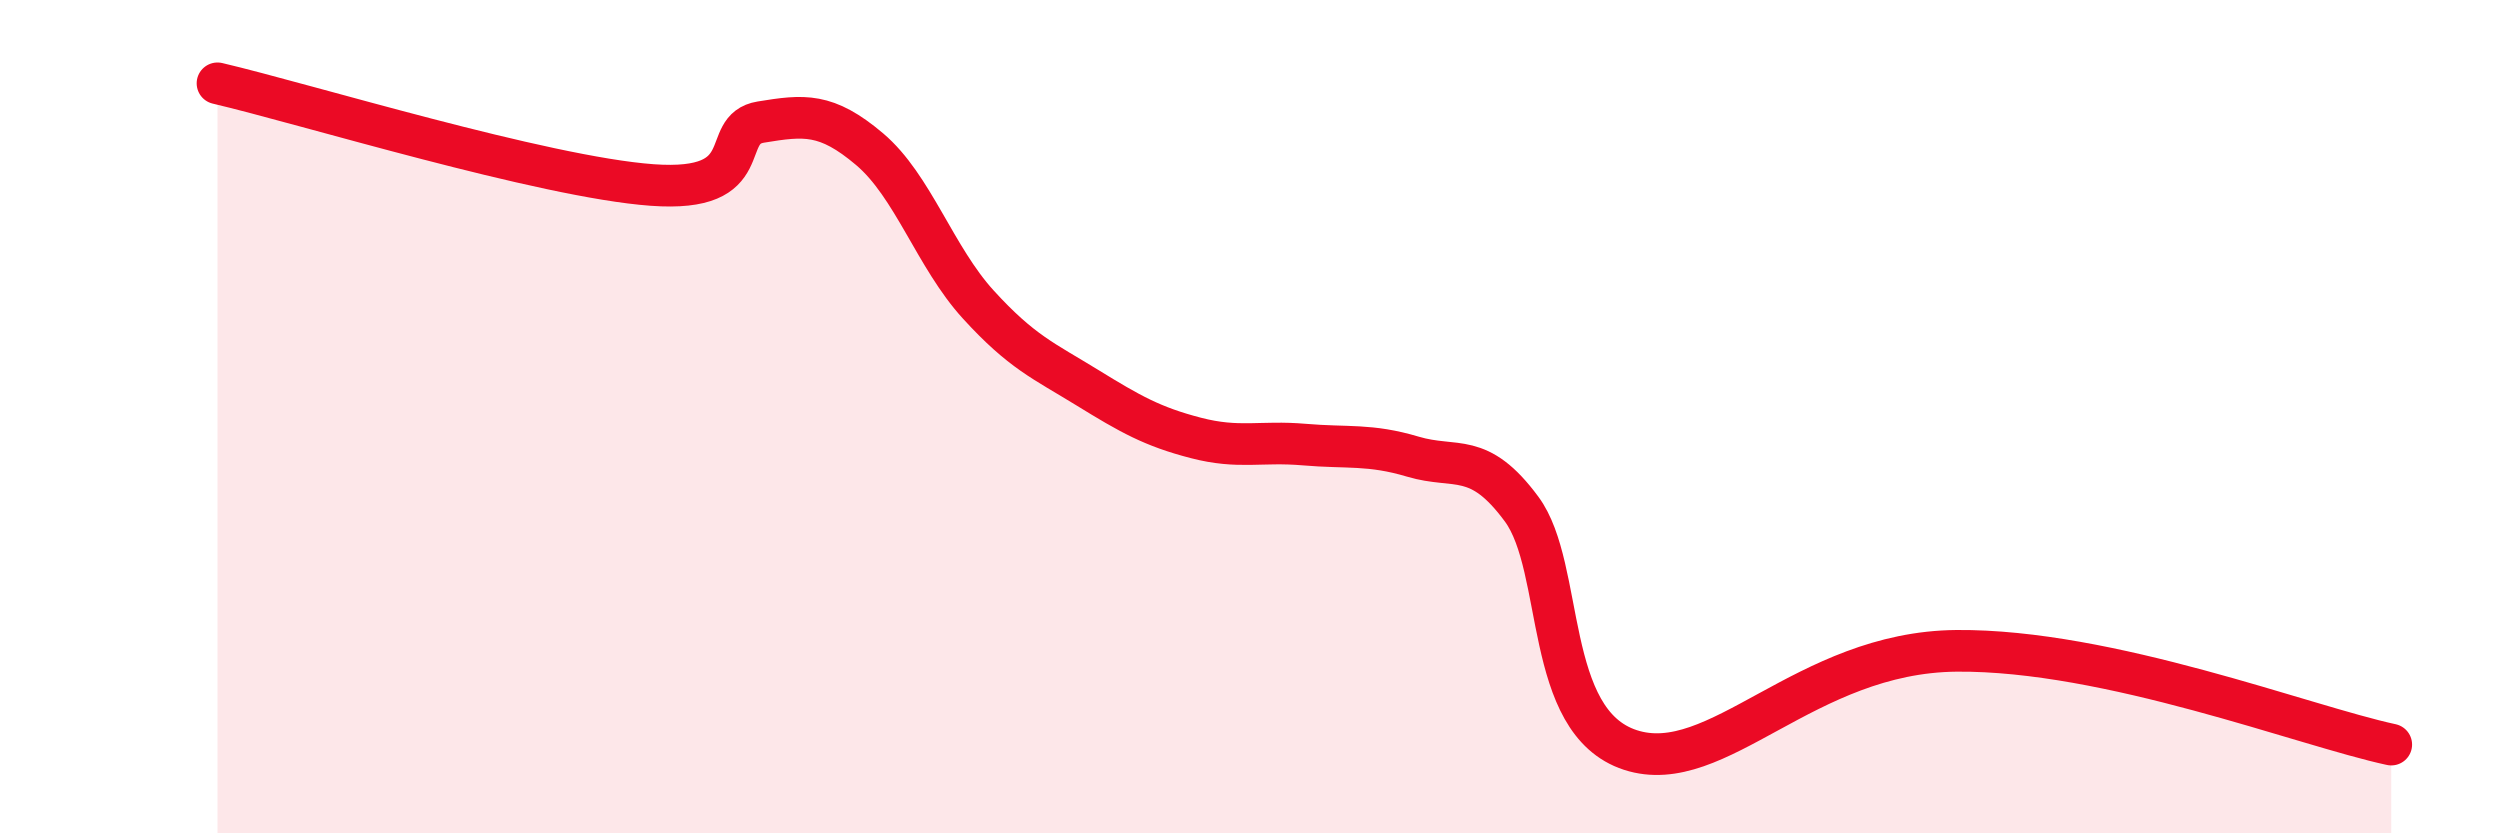 
    <svg width="60" height="20" viewBox="0 0 60 20" xmlns="http://www.w3.org/2000/svg">
      <path
        d="M 5.22,2 C 7.31,2.49 13.04,4.25 15.65,4.44 C 18.26,4.63 17.22,3.1 18.26,2.93 C 19.3,2.76 19.83,2.7 20.87,3.58 C 21.91,4.46 22.44,6.17 23.48,7.31 C 24.52,8.45 25.05,8.66 26.09,9.3 C 27.13,9.94 27.66,10.24 28.7,10.51 C 29.74,10.78 30.26,10.58 31.3,10.67 C 32.34,10.76 32.87,10.65 33.91,10.96 C 34.95,11.27 35.48,10.81 36.52,12.22 C 37.56,13.63 37.04,17.32 39.13,18 C 41.22,18.68 43.31,15.65 46.96,15.62 C 50.61,15.59 55.3,17.42 57.39,17.87L57.39 20L5.22 20Z"
        fill="#EB0A25"
        opacity="0.1"
        stroke-linecap="round"
        stroke-linejoin="round"
      />
      <path
        d="M 5.22,2 C 7.31,2.49 13.04,4.25 15.65,4.44 C 18.26,4.63 17.22,3.1 18.26,2.93 C 19.3,2.76 19.83,2.7 20.87,3.58 C 21.91,4.46 22.44,6.17 23.48,7.31 C 24.52,8.45 25.05,8.66 26.09,9.3 C 27.13,9.94 27.66,10.24 28.7,10.51 C 29.74,10.78 30.26,10.58 31.3,10.67 C 32.34,10.76 32.87,10.65 33.91,10.96 C 34.95,11.27 35.48,10.81 36.52,12.22 C 37.56,13.63 37.04,17.32 39.13,18 C 41.22,18.68 43.31,15.65 46.96,15.62 C 50.61,15.59 55.3,17.42 57.39,17.87"
        stroke="#EB0A25"
        stroke-width="1"
        fill="none"
        stroke-linecap="round"
        stroke-linejoin="round"
      />
    </svg>
  